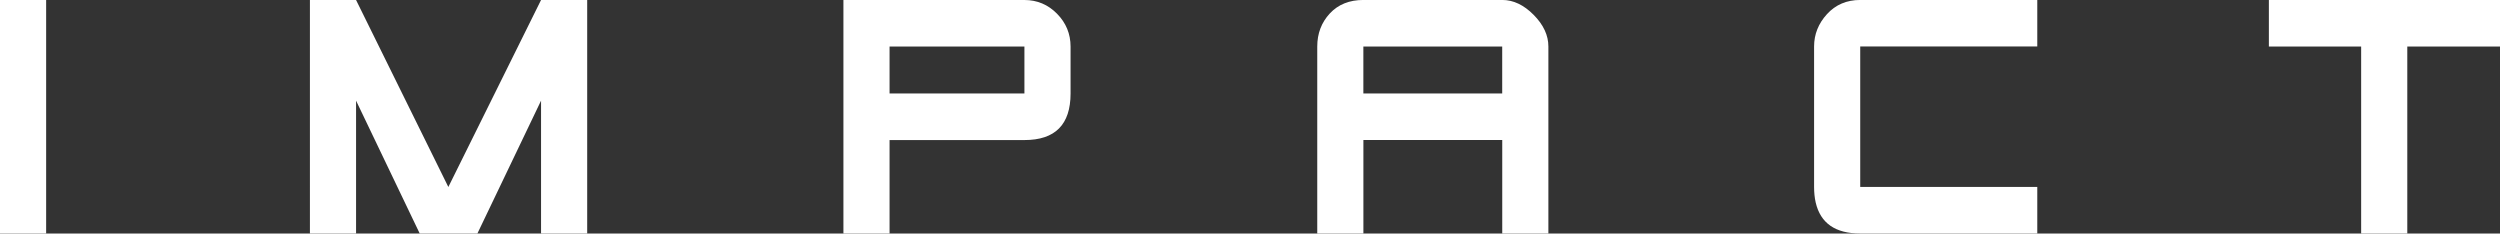 <svg viewBox="0 0 702.2 65.59" xmlns="http://www.w3.org/2000/svg" id="Layer_1">
  <rect x="0" y="0" width="702.2" height="65.59" fill="#333333" stroke="none"/>
  <defs>
    <style>
      .cls-1 {
        fill: #fff;
      }
    </style>
  </defs>
  <path d="M12.96,65.59H0V0h12.96v65.59Z" class="cls-1"></path>
  <path d="M164.93,65.59h-12.96V28.27l-17.88,37.32h-16.2l-17.88-37.32v37.32h-12.96V0h12.96l25.92,52.52L151.97,0h12.96v65.59Z" class="cls-1"></path>
  <path d="M249.86,39.33v26.26h-12.96V0h50.84c3.58,0,6.63,1.29,9.16,3.86,2.53,2.57,3.8,5.64,3.8,9.22v13.19c0,8.72-4.32,13.07-12.96,13.07h-37.88ZM287.74,26.26v-13.19h-37.88v13.19h37.88Z" class="cls-1"></path>
  <path d="M434.91,65.59h-12.96v-26.26h-39v26.26h-12.96V13.07c0-3.65,1.17-6.74,3.52-9.28,2.35-2.53,5.49-3.8,9.44-3.8h39c3.13,0,6.07,1.4,8.83,4.19,2.76,2.79,4.13,5.75,4.13,8.88v52.52ZM421.94,26.26v-13.19h-39v13.19h39Z" class="cls-1"></path>
  <path d="M572.24,65.59h-49.73c-7,0-11.17-2.9-12.52-8.71-.3-1.34-.45-2.79-.45-4.36V13.07c0-3.43,1.21-6.46,3.63-9.11,2.42-2.64,5.53-3.97,9.33-3.97h49.73v13.07h-49.73v39.45h49.73v13.07Z" class="cls-1"></path>
  <path d="M702.2,13.07h-26.04v52.52h-12.96V13.07h-25.92V0h64.92v13.07Z" class="cls-1"></path>
</svg>